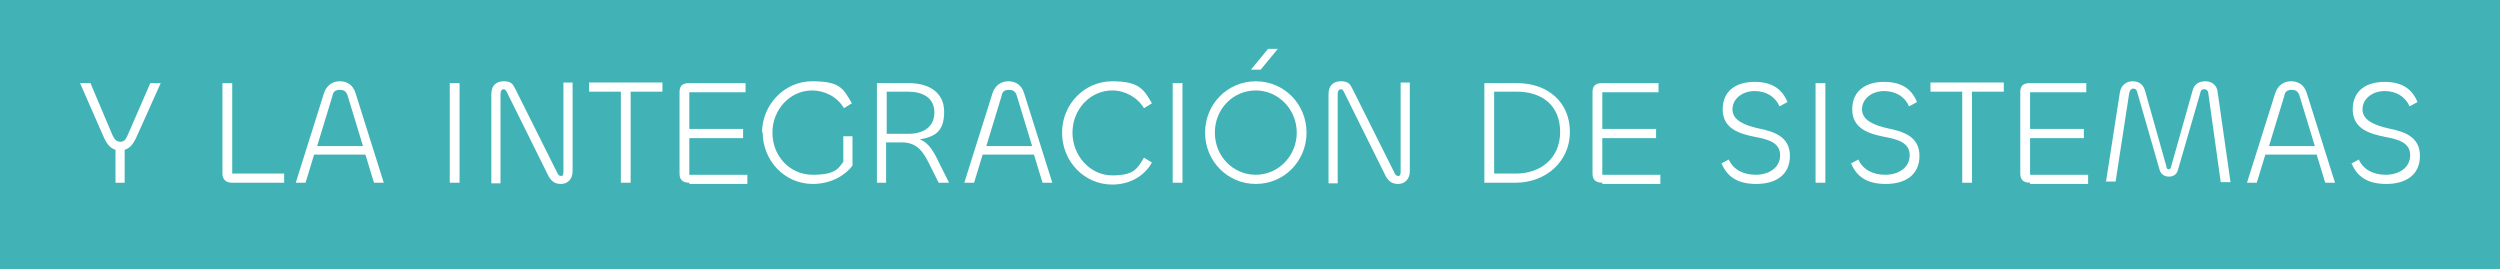 <?xml version="1.0" encoding="UTF-8"?> <svg xmlns="http://www.w3.org/2000/svg" id="Capa_1" data-name="Capa 1" version="1.1" viewBox="0 0 409.1 44.1"><defs><style> .cls-1 { fill: #41b3b6; } .cls-1, .cls-2 { stroke-width: 0px; } .cls-2 { fill: #fff; } </style></defs><rect class="cls-1" width="409.1" height="44.1"></rect><g><path class="cls-2" d="M18.9,29.9v-5.4c-.8-.2-1.4-.9-1.9-2l-3.9-8.9h1.7l3.6,8.5c.3.7.7,1.1,1.3,1.1s.9-.4,1.2-1.1l3.7-8.5h1.7l-4,8.9c-.5,1.1-1.1,1.8-1.9,2v5.4h-1.6Z"></path><path class="cls-2" d="M38,28.4h8.5v1.5h-8.5c-1.1,0-1.6-.6-1.6-1.5v-14.8h1.6v14.9Z"></path><path class="cls-2" d="M53,15.3c.4-1.3,1.4-2,2.6-2s2.2.6,2.6,2l4.6,14.6h-1.6l-1.4-4.6h-8.4s-1.4,4.6-1.4,4.6h-1.6l4.6-14.6ZM51.8,23.9h7.6l-2.5-8.2c-.2-.7-.6-1-1.3-1s-1.1.3-1.2,1l-2.5,8.2Z"></path><path class="cls-2" d="M75.2,13.6v16.3h-1.6V13.6h1.6Z"></path><path class="cls-2" d="M80.4,29.9v-14.5c0-1.4.8-2.1,2-2.1s1.5.4,1.9,1.2l6.8,13.6c.2.5.4.7.7.7s.4-.2.4-.7v-14.6h1.5v14.5c0,1.4-.9,2.1-1.9,2.1s-1.5-.4-2-1.2l-6.8-13.7c-.2-.4-.3-.6-.6-.6s-.5.3-.5.8v14.6h-1.5Z"></path><path class="cls-2" d="M108.4,15h-5.2v14.9h-1.6v-14.9h-5.2v-1.5h12v1.5Z"></path><path class="cls-2" d="M112.8,29.9c-1.2,0-1.6-.6-1.6-1.5v-13.3c0-1,.4-1.5,1.6-1.5h9.2v1.5h-9.2v6h8.8v1.5h-8.8v6h9.5v1.5h-9.5Z"></path><path class="cls-2" d="M124.7,21.7c0-4.5,3.6-8.4,8.2-8.4s5.1,1.2,6.5,3.6l-1.3.8c-1.1-1.9-3.2-2.9-5.2-2.9-3.6,0-6.5,3.1-6.5,6.9s2.8,6.9,6.6,6.9,4.2-1.1,5-2.1v-4.2h1.5v4.8c-1.1,1.5-3.4,3-6.5,3-4.6,0-8.2-3.8-8.2-8.5Z"></path><path class="cls-2" d="M143.5,29.9V13.6h5.2c3.3,0,5.8,1.5,5.8,4.7s-1.5,4.1-4,4.5c1.6.6,2.4,2.2,3.4,4.3l1.4,2.8h-1.7l-1.3-2.6c-1.1-2.3-2.1-4-4.7-4h-2.6v6.6h-1.5ZM145.1,15v6.9h3.5c2.5,0,4.3-1.1,4.3-3.5s-1.9-3.4-4.3-3.4h-3.6Z"></path><path class="cls-2" d="M162.4,15.3c.4-1.3,1.4-2,2.6-2s2.2.6,2.6,2l4.6,14.6h-1.6l-1.4-4.6h-8.4s-1.4,4.6-1.4,4.6h-1.6l4.6-14.6ZM161.3,23.9h7.6l-2.5-8.2c-.2-.7-.6-1-1.3-1s-1.1.3-1.2,1l-2.5,8.2Z"></path><path class="cls-2" d="M173.8,21.7c0-4.7,3.7-8.4,8.2-8.4s5.2,1.4,6.5,3.6l-1.3.8c-1.1-1.8-3.1-2.9-5.2-2.9-3.6,0-6.5,3.1-6.5,6.9s2.9,7,6.5,7,4.1-1.1,5.2-2.9l1.3.8c-1.3,2.3-3.7,3.6-6.5,3.6-4.5,0-8.2-3.7-8.2-8.5Z"></path><path class="cls-2" d="M193.5,13.6v16.3h-1.6V13.6h1.6Z"></path><path class="cls-2" d="M197.2,21.7c0-4.7,3.7-8.4,8.3-8.4s8.3,3.7,8.3,8.4-3.7,8.4-8.3,8.4-8.3-3.7-8.3-8.4ZM212.2,21.7c0-3.8-3-6.9-6.7-6.9s-6.7,3-6.7,6.9,3,6.9,6.7,6.9,6.7-3.1,6.7-6.9ZM204.7,11.4l2.8-3.4h1.6l-2.8,3.4h-1.6Z"></path><path class="cls-2" d="M217.4,29.9v-14.5c0-1.4.8-2.1,2-2.1s1.5.4,1.9,1.2l6.8,13.6c.2.5.4.7.7.7s.4-.2.4-.7v-14.6h1.5v14.5c0,1.4-.9,2.1-1.9,2.1s-1.5-.4-2-1.2l-6.8-13.7c-.2-.4-.3-.6-.6-.6s-.5.3-.5.8v14.6h-1.5Z"></path><path class="cls-2" d="M248,29.9h-5.1V13.6h5.3c5.2,0,8.7,3.2,8.7,8s-3.9,8.3-8.9,8.3ZM248.2,15h-3.7v13.4h3.6c4,0,7.2-2.5,7.2-6.8s-2.9-6.6-7.1-6.6Z"></path><path class="cls-2" d="M262.2,29.9c-1.2,0-1.6-.6-1.6-1.5v-13.3c0-1,.4-1.5,1.6-1.5h9.2v1.5h-9.2v6h8.8v1.5h-8.8v6h9.5v1.5h-9.5Z"></path><path class="cls-2" d="M281.6,26.8l1.3-.7c.7,1.6,2.3,2.5,4.4,2.5s4-1.1,4-3.2-2-2.6-4.1-3c-2.5-.5-5.3-1.3-5.3-4.5s2.4-4.5,5.2-4.5,4.5,1.1,5.4,3.3l-1.3.7c-.7-1.6-2.2-2.5-4.1-2.5s-3.6,1.2-3.6,3,2,2.6,4.2,3.1c2.5.5,5.2,1.3,5.2,4.5s-2.4,4.6-5.5,4.6-4.8-1.2-5.7-3.4Z"></path><path class="cls-2" d="M298.7,13.6v16.3h-1.6V13.6h1.6Z"></path><path class="cls-2" d="M302.8,26.8l1.3-.7c.7,1.6,2.3,2.5,4.4,2.5s4-1.1,4-3.2-2-2.6-4.1-3c-2.5-.5-5.3-1.3-5.3-4.5s2.4-4.5,5.2-4.5,4.5,1.1,5.4,3.3l-1.3.7c-.7-1.6-2.2-2.5-4.1-2.5s-3.6,1.2-3.6,3,2,2.6,4.2,3.1c2.5.5,5.2,1.3,5.2,4.5s-2.4,4.6-5.5,4.6-4.8-1.2-5.7-3.4Z"></path><path class="cls-2" d="M327.9,15h-5.2v14.9h-1.6v-14.9h-5.2v-1.5h12v1.5Z"></path><path class="cls-2" d="M332.2,29.9c-1.2,0-1.6-.6-1.6-1.5v-13.3c0-1,.4-1.5,1.6-1.5h9.2v1.5h-9.2v6h8.8v1.5h-8.8v6h9.5v1.5h-9.5Z"></path><path class="cls-2" d="M344.6,29.9l2.3-14.8c.2-1.2,1.1-1.8,2.1-1.8s1.7.5,2,1.5l3.5,12.4c0,.4.2.5.4.5s.3-.1.4-.5l3.5-12.4c.3-1.1,1.1-1.5,2.1-1.5s1.9.6,2,1.8l2.1,14.7h-1.6l-2-14.3c0-.5-.2-.9-.7-.9s-.6.3-.7.8l-3.6,12.4c-.2.8-.8,1.1-1.5,1.1s-1.3-.4-1.5-1.1l-3.6-12.5c-.1-.5-.3-.8-.7-.8s-.6.3-.7.9l-2.2,14.3h-1.6Z"></path><path class="cls-2" d="M372.3,15.3c.4-1.3,1.4-2,2.6-2s2.2.6,2.6,2l4.6,14.6h-1.6l-1.4-4.6h-8.4s-1.4,4.6-1.4,4.6h-1.6l4.6-14.6ZM371.2,23.9h7.6l-2.5-8.2c-.2-.7-.6-1-1.3-1s-1.1.3-1.2,1l-2.5,8.2Z"></path><path class="cls-2" d="M384.7,26.8l1.3-.7c.7,1.6,2.3,2.5,4.4,2.5s4-1.1,4-3.2-2-2.6-4.1-3c-2.5-.5-5.3-1.3-5.3-4.5s2.4-4.5,5.2-4.5,4.5,1.1,5.4,3.3l-1.3.7c-.7-1.6-2.2-2.5-4.1-2.5s-3.6,1.2-3.6,3,2,2.6,4.2,3.1c2.5.5,5.2,1.3,5.2,4.5s-2.4,4.6-5.5,4.6-4.8-1.2-5.7-3.4Z"></path></g></svg> 